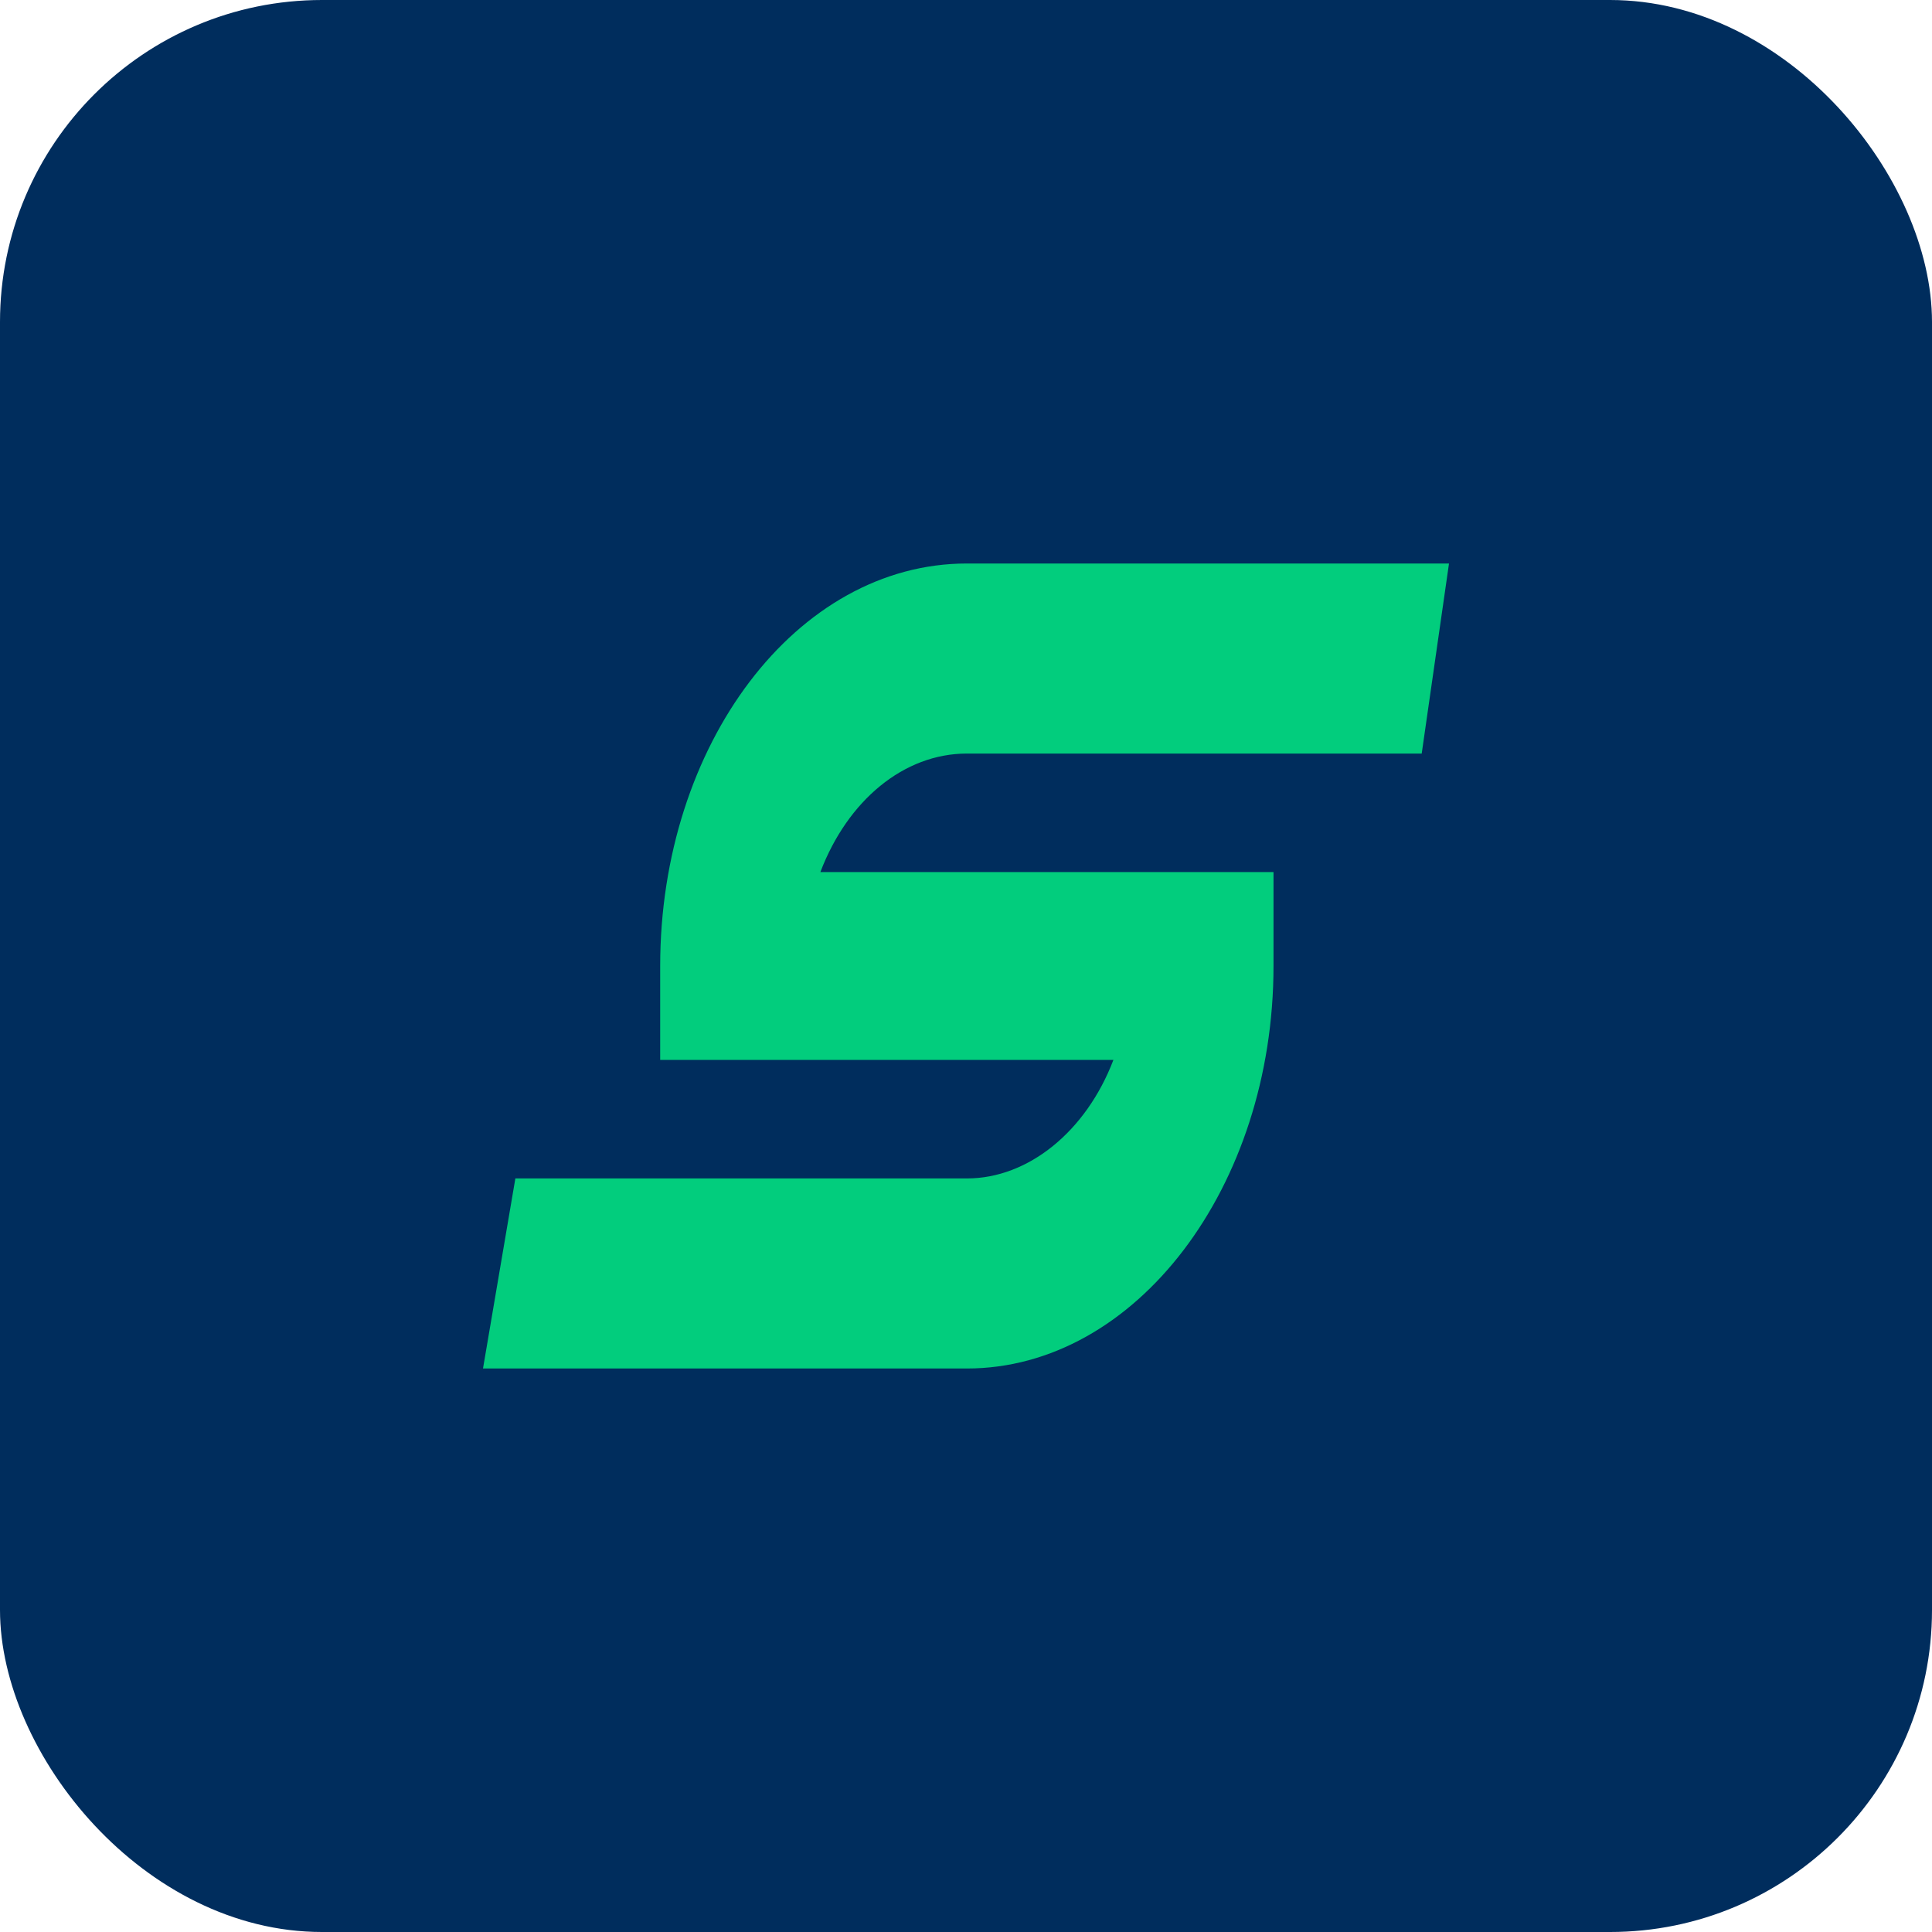 <svg width="24" height="24" viewBox="0 0 24 24" fill="none" xmlns="http://www.w3.org/2000/svg">
<rect width="24" height="24" rx="4" fill="#002D5D"/>
<path d="M12.011 9.361H17.661L18 7H12.011C9.894 7 8.201 9.25 8.201 12V13.167H13.831C13.492 14.056 12.773 14.639 12.011 14.639H6.402L6 17H12.011C14.106 17 15.82 14.75 15.82 12V10.833H10.191C10.529 9.944 11.227 9.361 12.011 9.361Z" fill="#02CD7D"/>
</svg>
